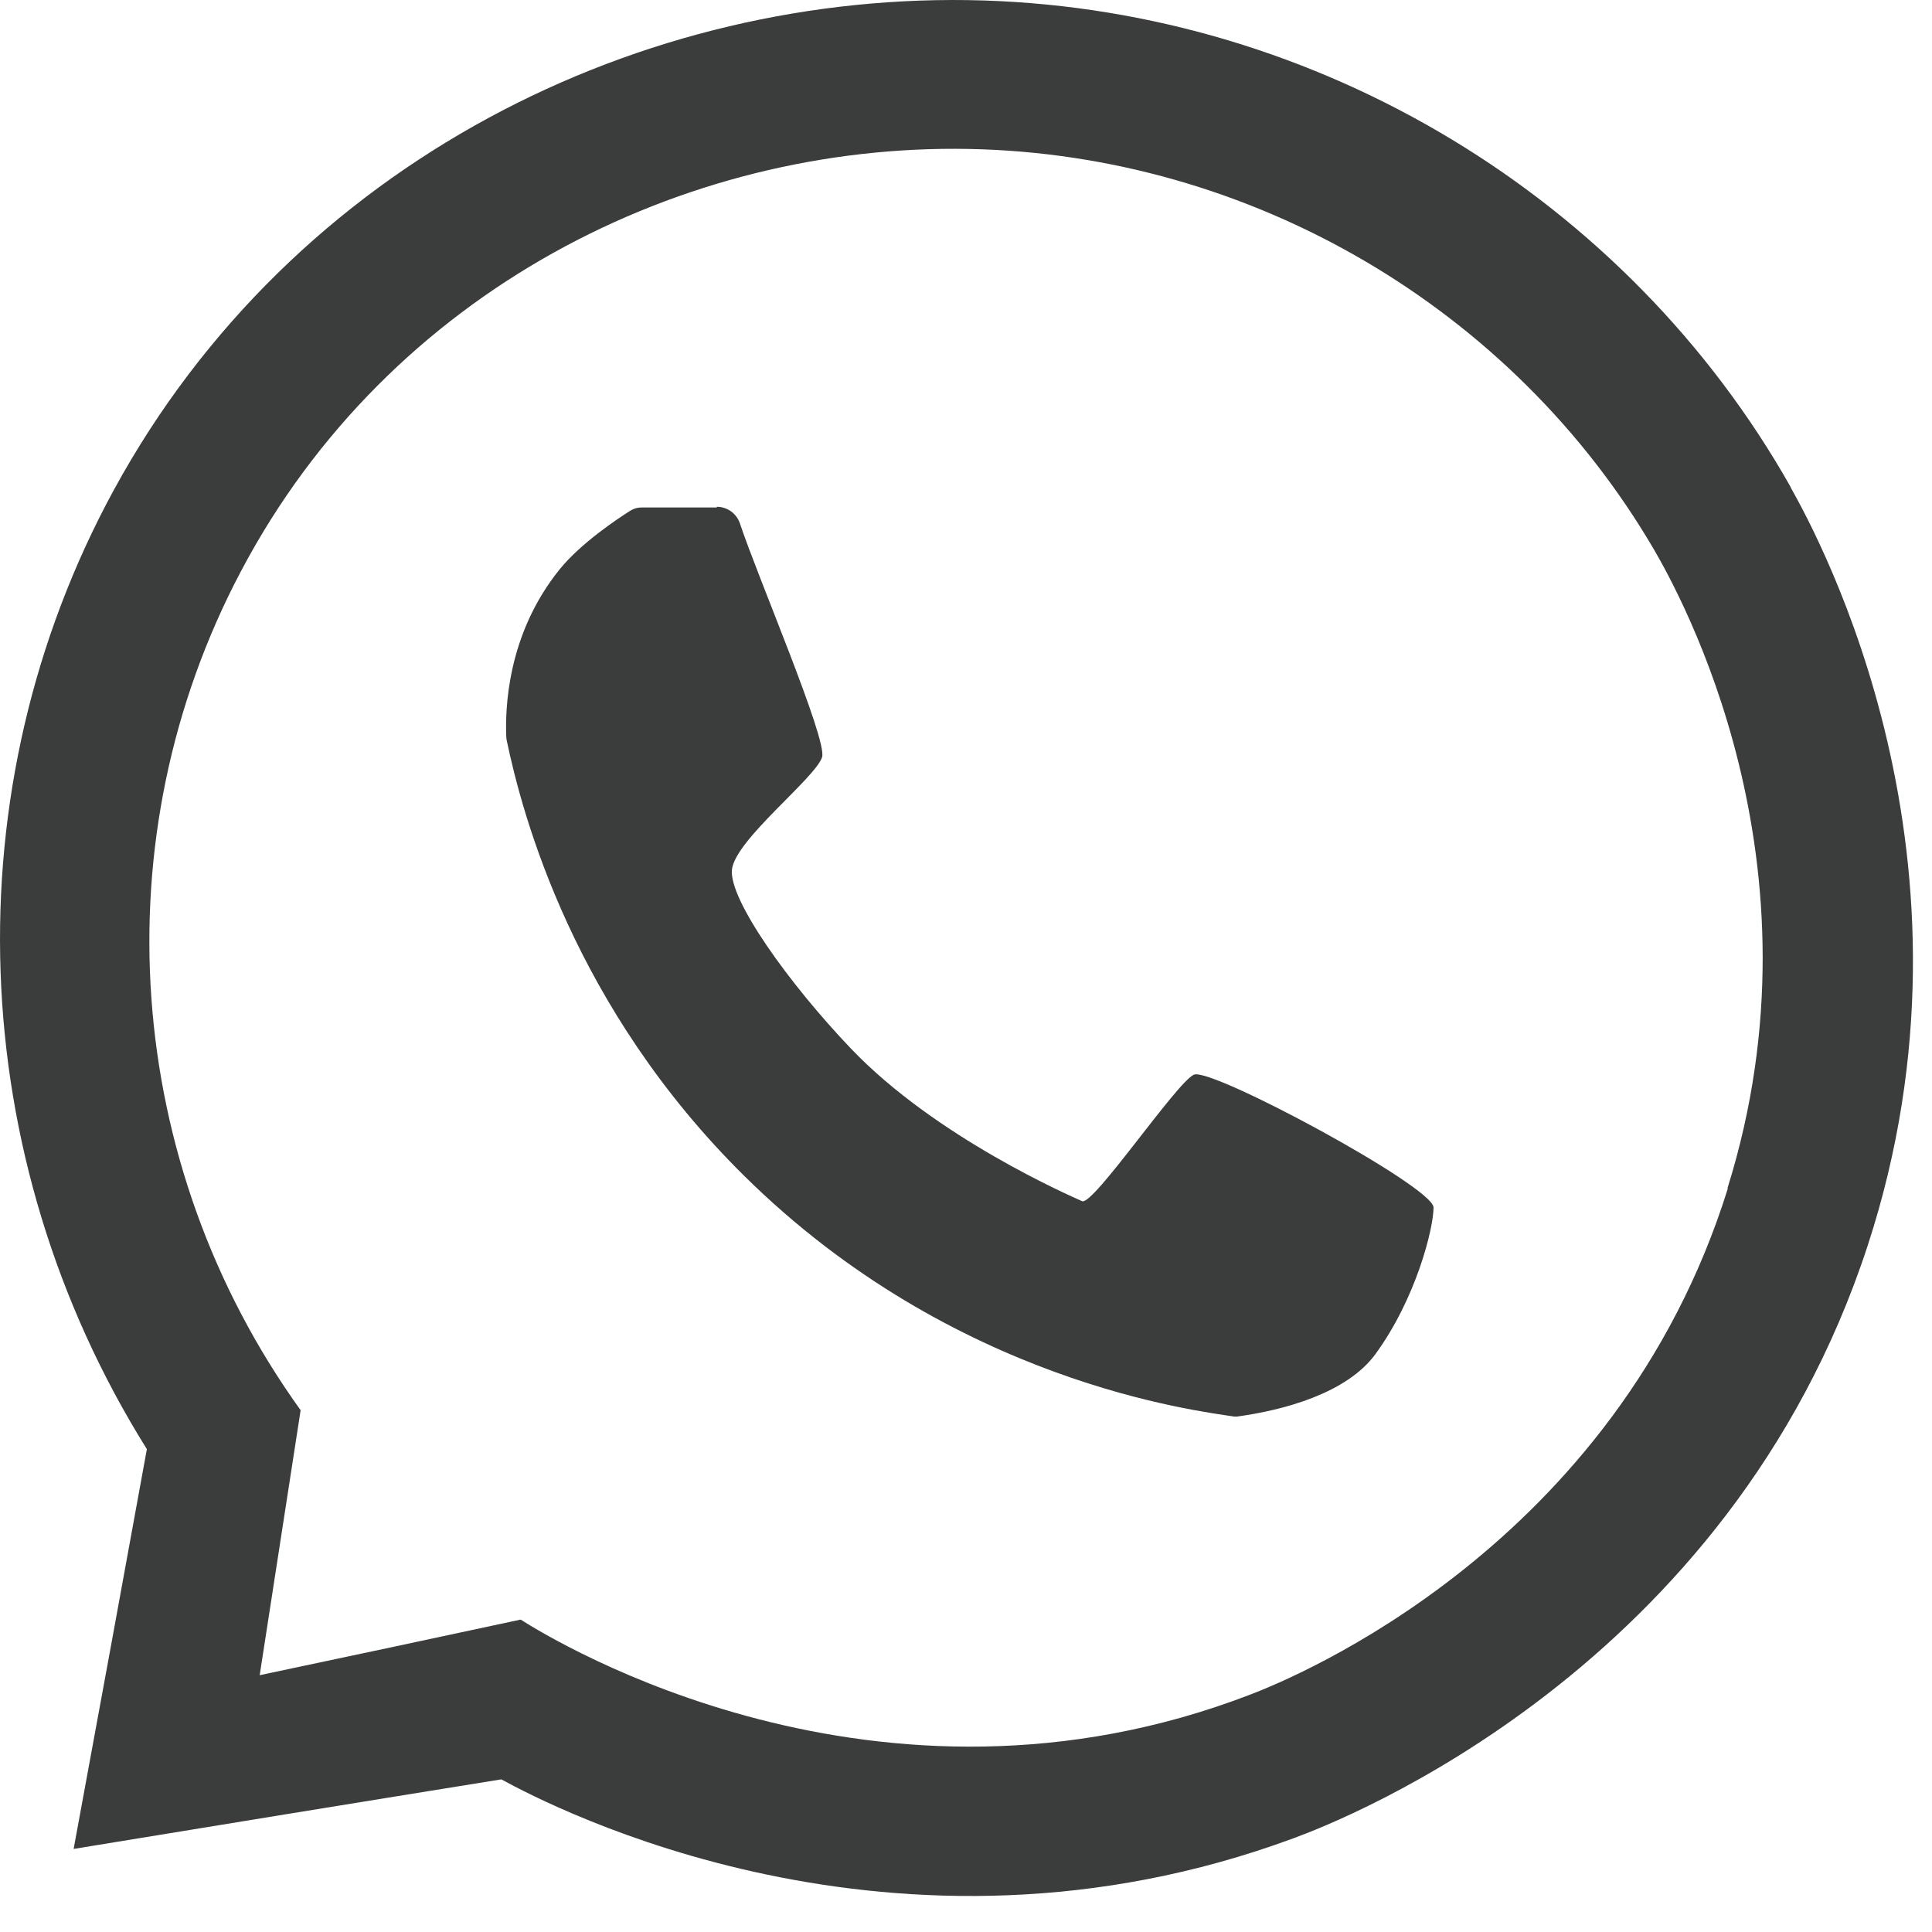 <?xml version="1.0" encoding="UTF-8"?> <svg xmlns="http://www.w3.org/2000/svg" width="53" height="53" viewBox="0 0 53 53" fill="none"><path d="M49.124 13.363C44.651 5.446 36.196 0.305 26.983 0.013C17.642 -0.279 8.037 4.433 3.125 13.437C-1.349 21.646 -0.993 31.727 4.029 39.754C3.362 43.416 2.695 47.069 2.02 50.721C5.928 50.082 9.836 49.443 13.753 48.813C15.159 49.58 24.536 54.475 35.483 50.429C36.853 49.927 47.435 45.799 51.234 34.175C54.694 23.591 49.919 14.788 49.124 13.373V13.363ZM47.399 32.604C44.331 42.439 35.474 46.037 34.306 46.484C24.07 50.429 15.232 45.032 14.282 44.43C11.899 44.941 9.516 45.452 7.124 45.955L8.247 38.686C3.38 31.919 2.741 22.979 6.613 15.665C10.676 7.976 18.738 3.939 26.572 4.086C34.333 4.232 41.519 8.469 45.381 15.089C46.066 16.276 50.193 23.637 47.39 32.595L47.399 32.604Z" fill="#3B3C3C"></path><path d="M19.659 13.902C19.951 13.902 20.206 14.085 20.298 14.359C20.782 15.82 22.699 20.285 22.553 20.769C22.37 21.345 20.17 23.034 20.079 23.856C19.996 24.678 21.631 26.97 23.347 28.769C25.685 31.216 29.383 32.814 29.684 32.951C29.985 33.088 32.277 29.691 32.752 29.481C33.227 29.271 39.326 32.558 39.326 33.125C39.326 33.691 38.851 35.617 37.728 37.152C36.943 38.22 35.217 38.686 33.939 38.859C33.911 38.859 33.875 38.859 33.847 38.859C32.88 38.704 26.178 37.946 20.425 32.266C15.742 27.645 14.335 22.395 13.897 20.294C13.897 20.267 13.888 20.24 13.888 20.203C13.861 19.5 13.888 17.418 15.367 15.601C15.942 14.898 16.938 14.231 17.303 14.003C17.394 13.948 17.495 13.921 17.604 13.921H19.668L19.659 13.902Z" fill="#3B3C3C"></path></svg> 